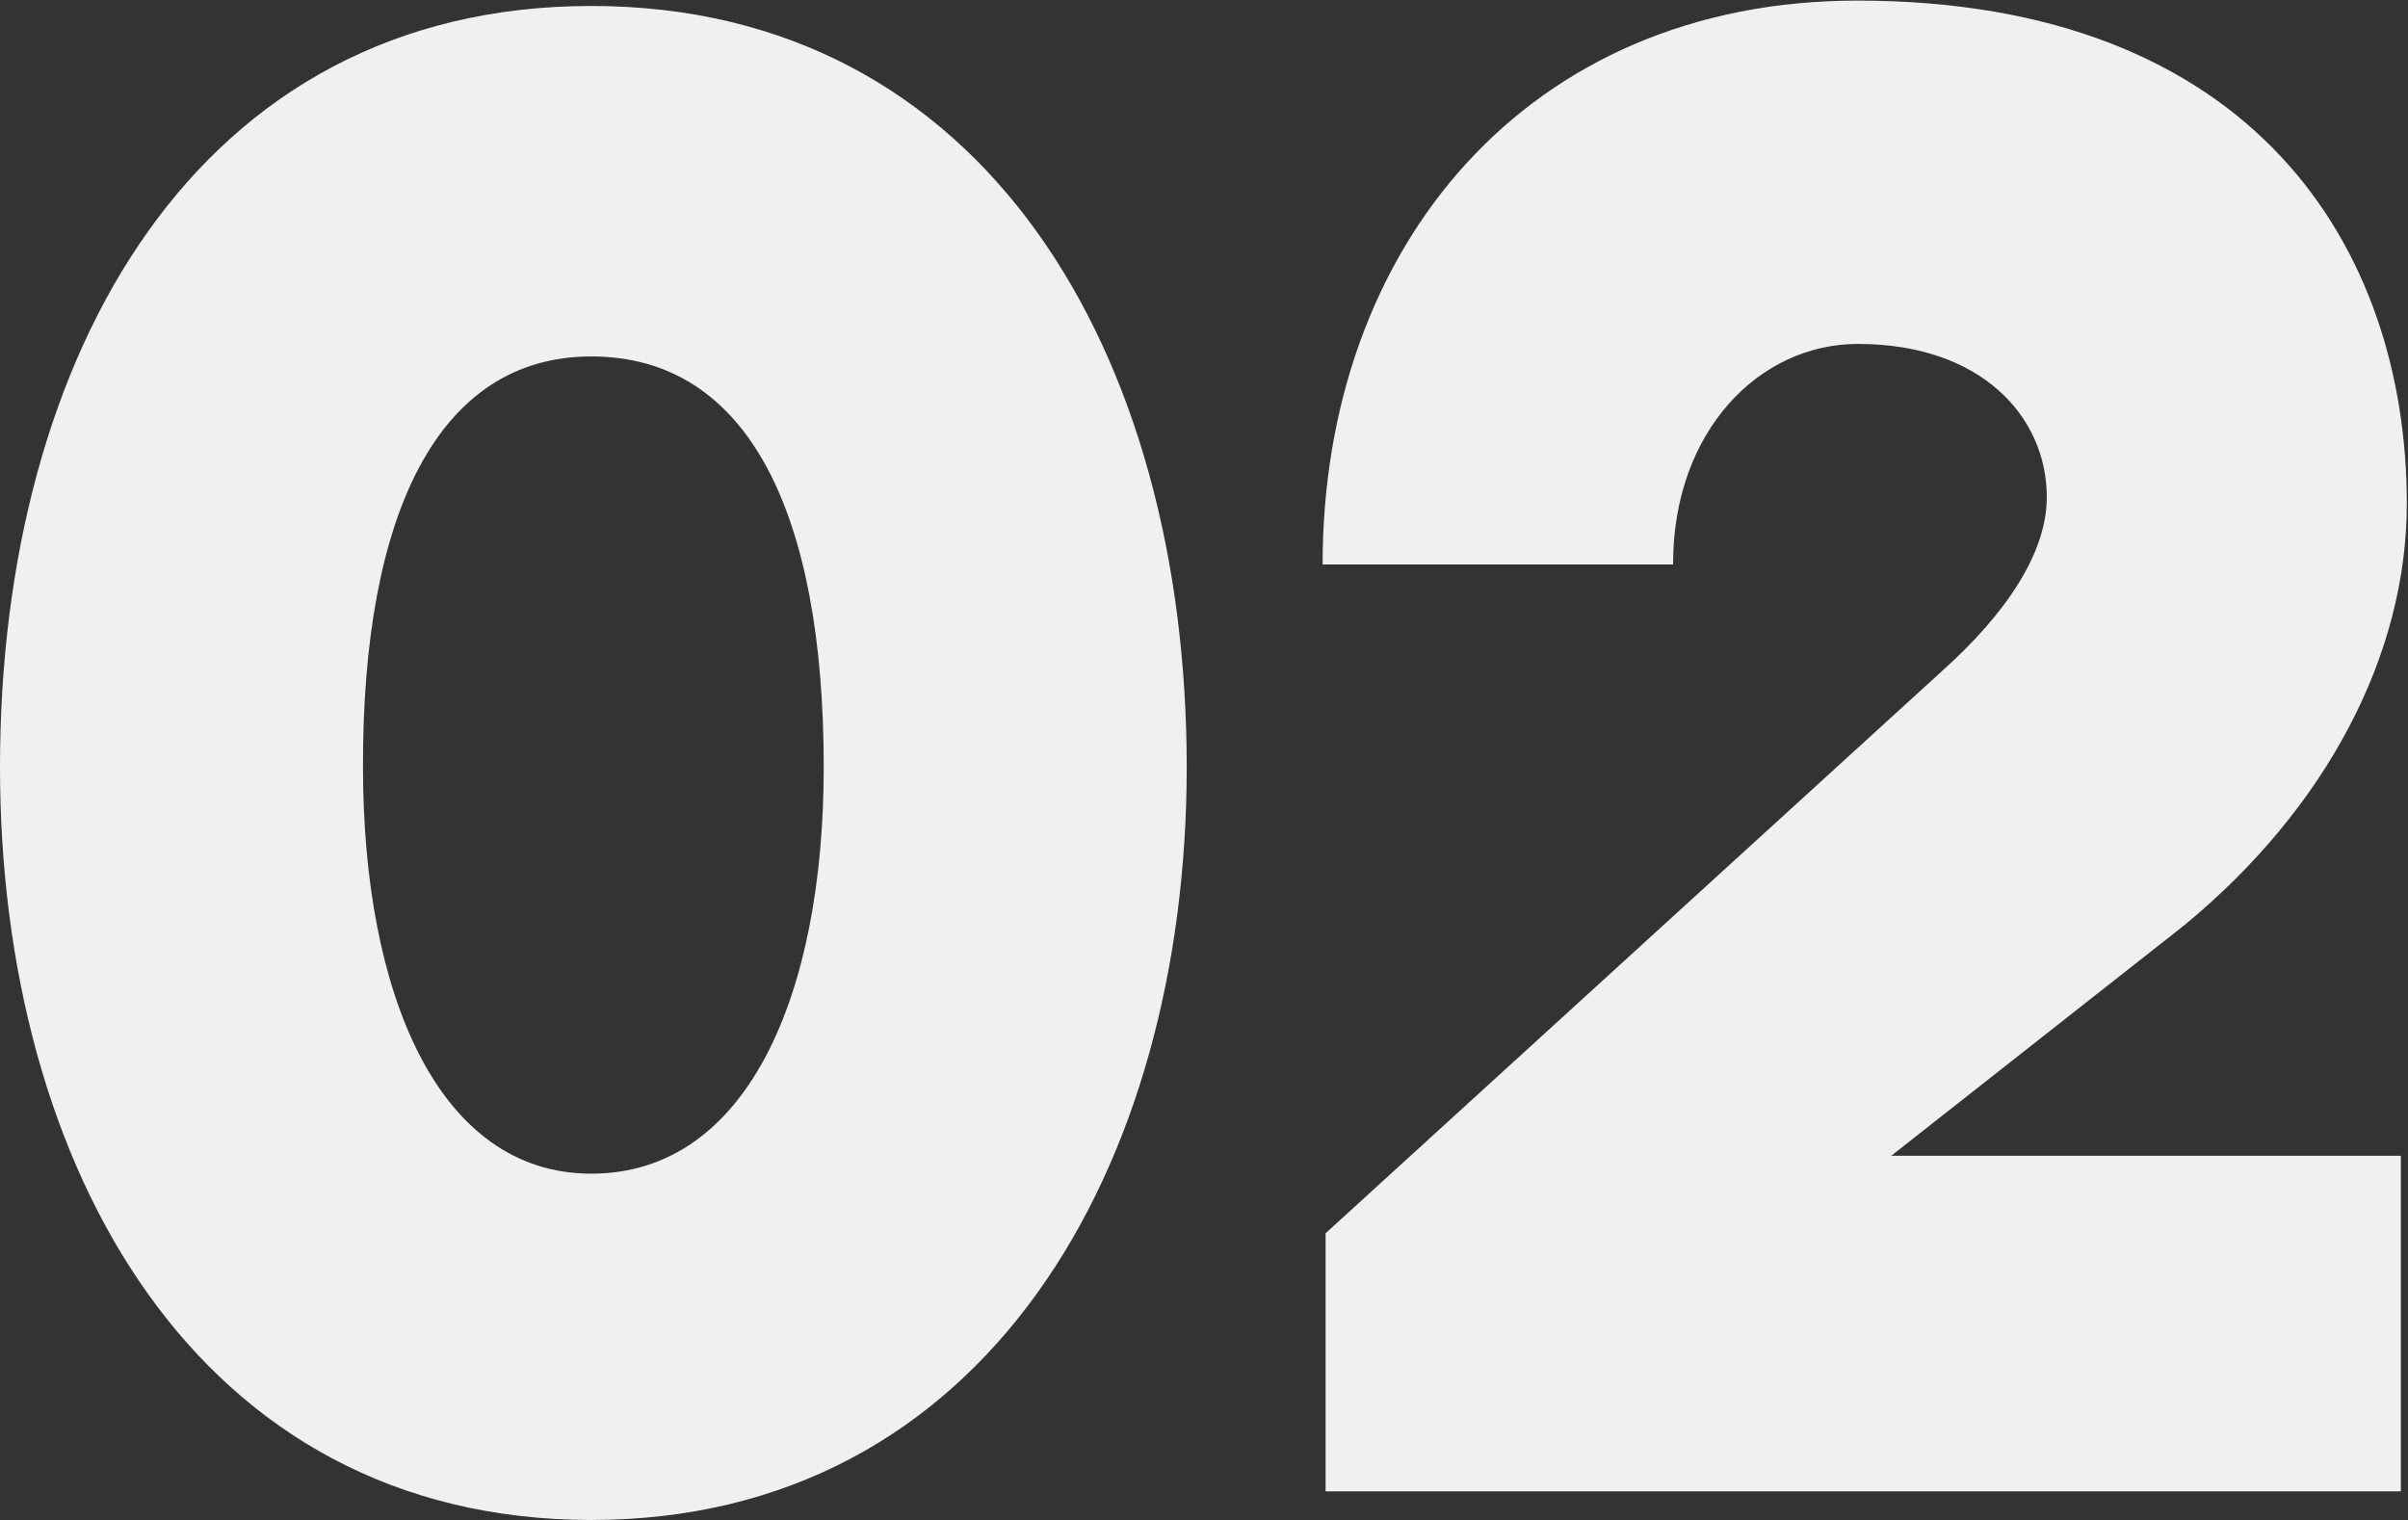 <?xml version="1.0" encoding="UTF-8"?> <!-- Generator: Adobe Illustrator 20.1.0, SVG Export Plug-In . SVG Version: 6.00 Build 0) --> <svg xmlns="http://www.w3.org/2000/svg" xmlns:xlink="http://www.w3.org/1999/xlink" id="Layer_1" x="0px" y="0px" viewBox="0 0 404 255" style="enable-background:new 0 0 404 255;" xml:space="preserve"><rect x="0" y="0" width="404" height="255" fill="#333333" stroke="none"/> <style type="text/css"> .st0{fill:#F0F0F0;} </style> <g> <path class="st0" d="M280.7,94.6c0-22.2,14.4-36.9,31-36.9c20.8,0,31.7,12.3,31.7,25.7c0,9.5-7,19.7-17.6,29.2l-103.4,94.3v43.3 h180.4v-56.3h-85.5l49.2-38.7c23.9-19.7,37.3-45.4,37.3-70.7c0-42.9-25.7-84.4-92.2-84.4c-55.2,0-89.7,41.2-89.7,94.6H280.7z M99.2,255c66.1,0,99.9-59.1,99.9-126.3c0-69.3-33.8-127.7-99.9-127.7S0,59.4,0,128.7C0,195.9,33.1,255,99.2,255 M99.2,59.8 c26.4,0,39,26.4,39,68.9c0,38-12.7,68.2-39,68.2c-25.7,0-38.3-30.2-38.3-68.2C60.8,86.2,73.5,59.8,99.2,59.8"></path> </g> </svg> 